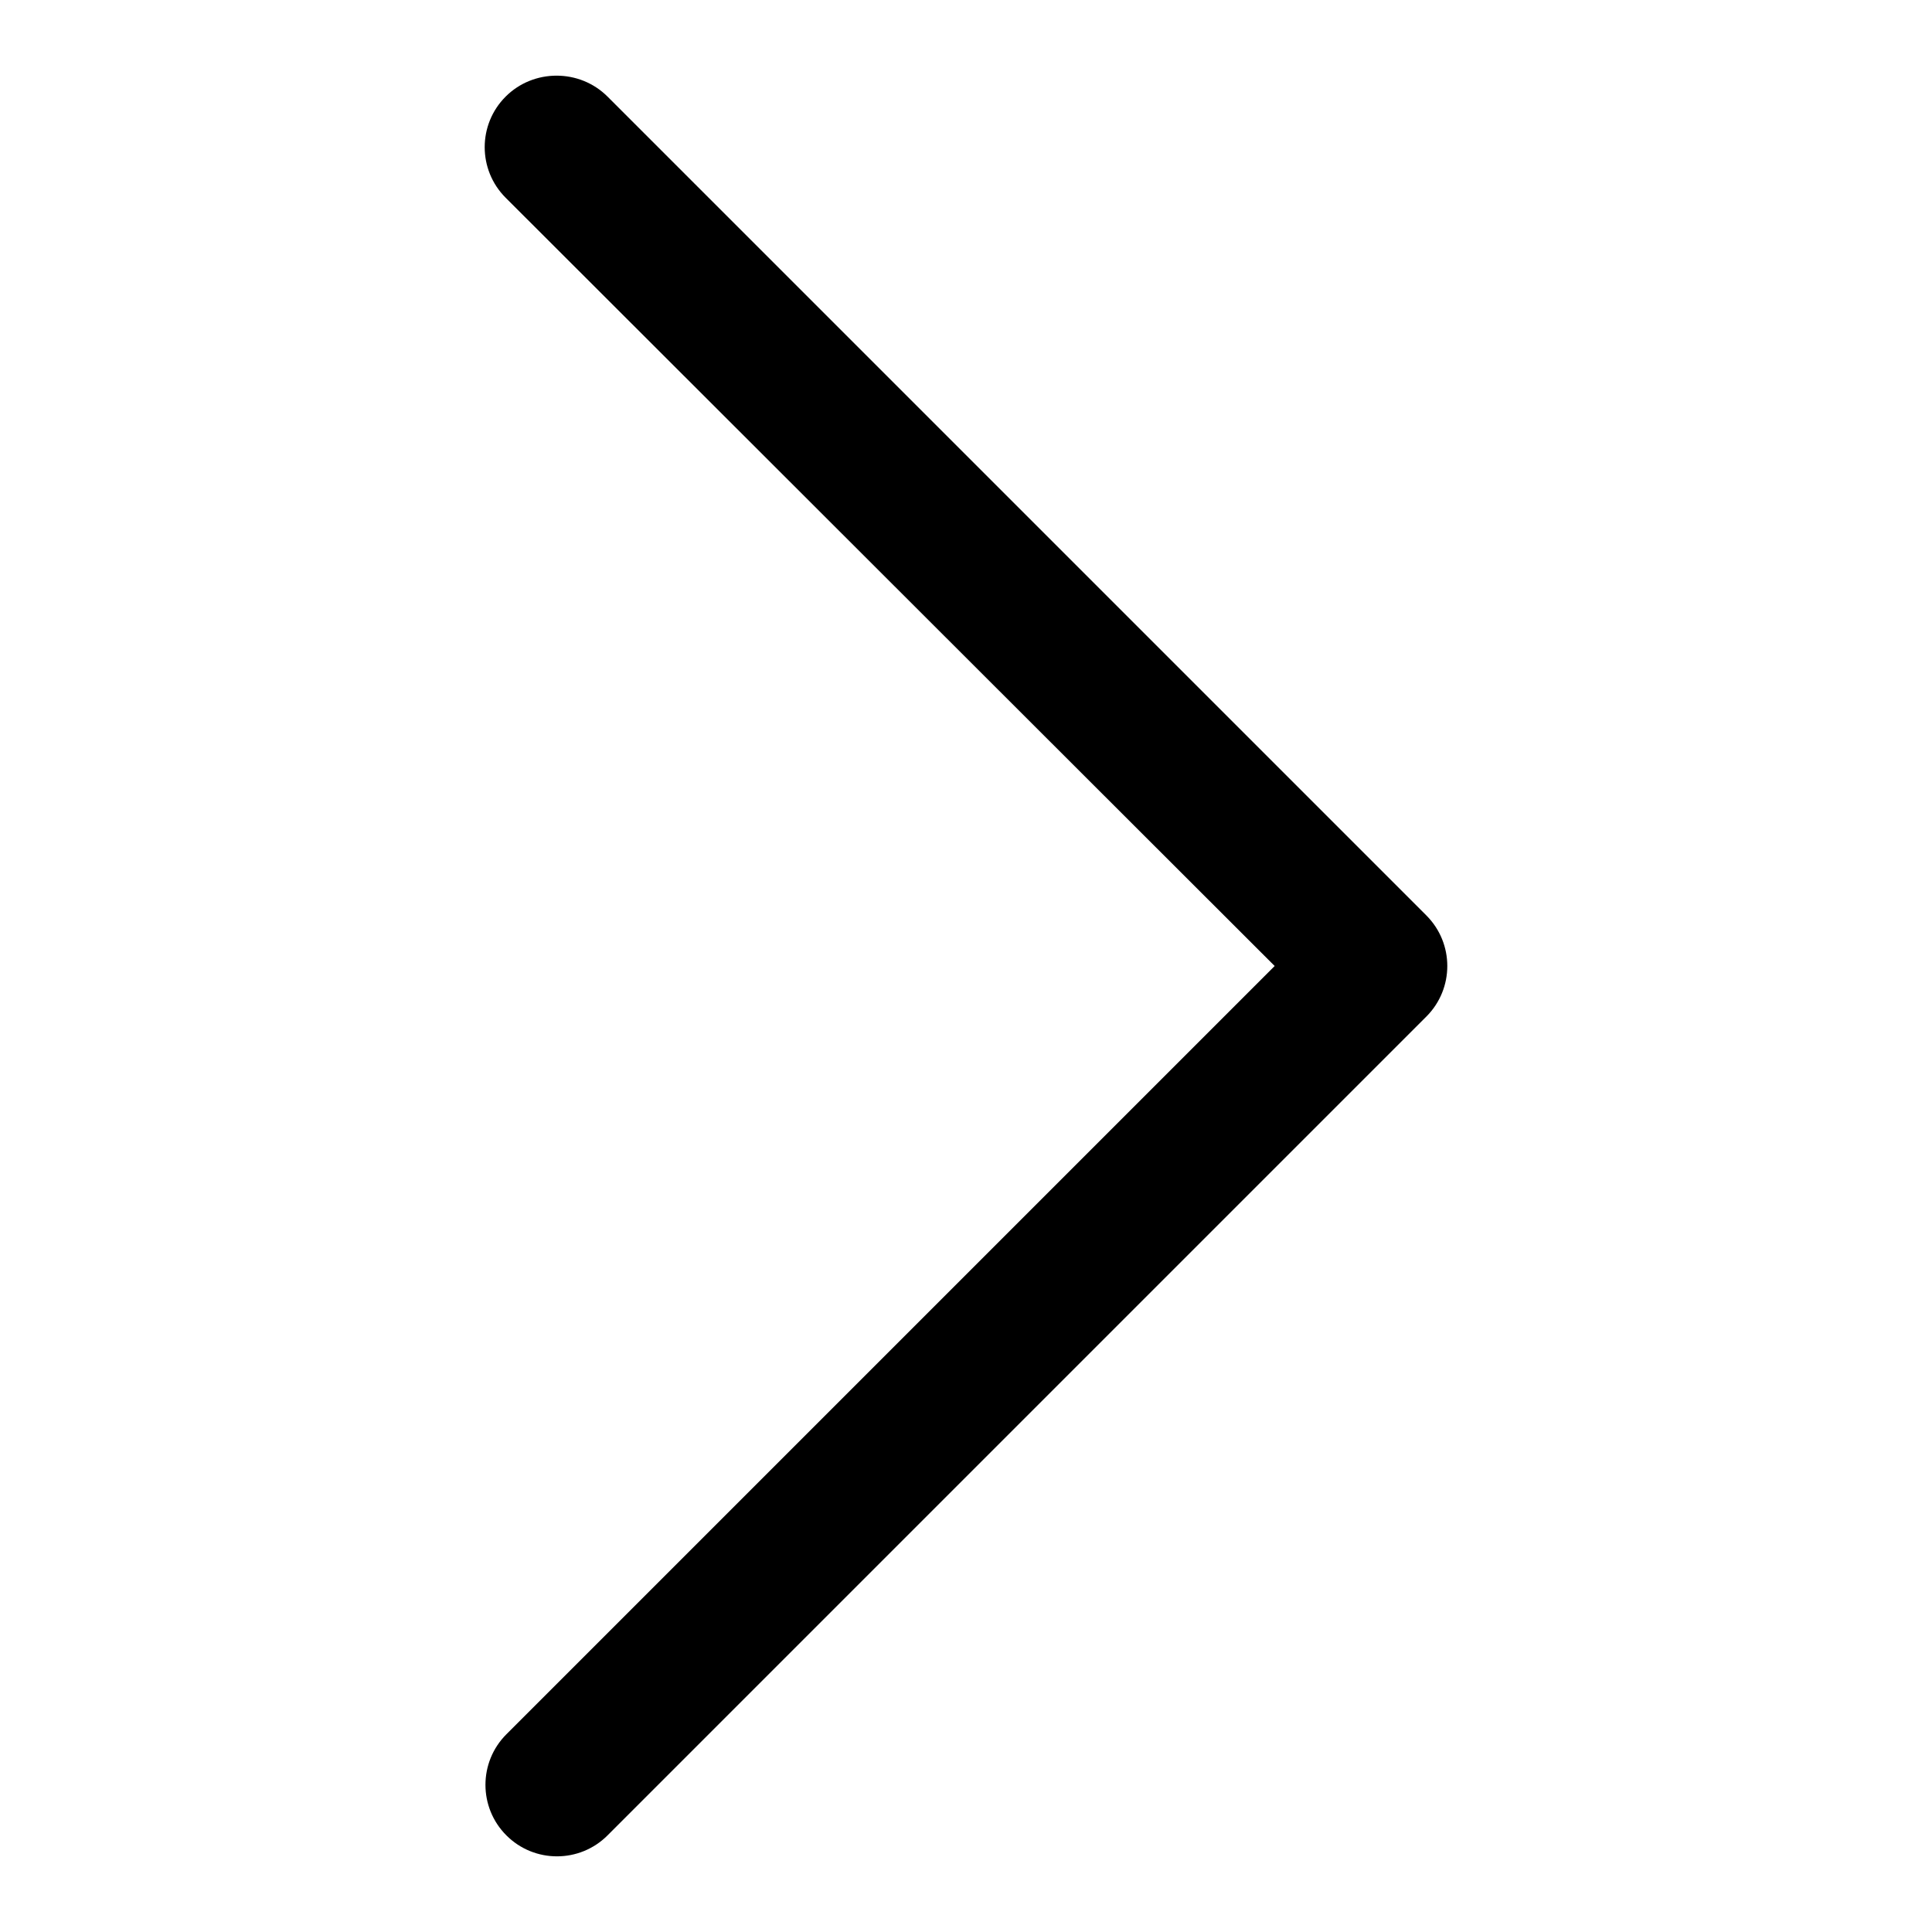 <?xml version="1.0" encoding="utf-8"?>
<!-- Svg Vector Icons : http://www.onlinewebfonts.com/icon -->
<!DOCTYPE svg PUBLIC "-//W3C//DTD SVG 1.1//EN" "http://www.w3.org/Graphics/SVG/1.1/DTD/svg11.dtd">
<svg version="1.1" xmlns="http://www.w3.org/2000/svg" xmlns:xlink="http://www.w3.org/1999/xlink" x="0px" y="0px" viewBox="0 0 256 256" enable-background="new 0 0 256 256" xml:space="preserve">
<g> <path fill="#000000" d="M80.5,12.8L189,121.3c3.7,3.7,3.7,9.7,0,13.4L80.5,243.2c-3.7,3.7-9.7,3.7-13.4,0s-3.7-9.7,0-13.4 L168.9,128L67,26.2c-3.7-3.7-3.7-9.7,0-13.4C70.7,9.1,76.8,9.1,80.5,12.8L80.5,12.8z"/></g>
</svg>